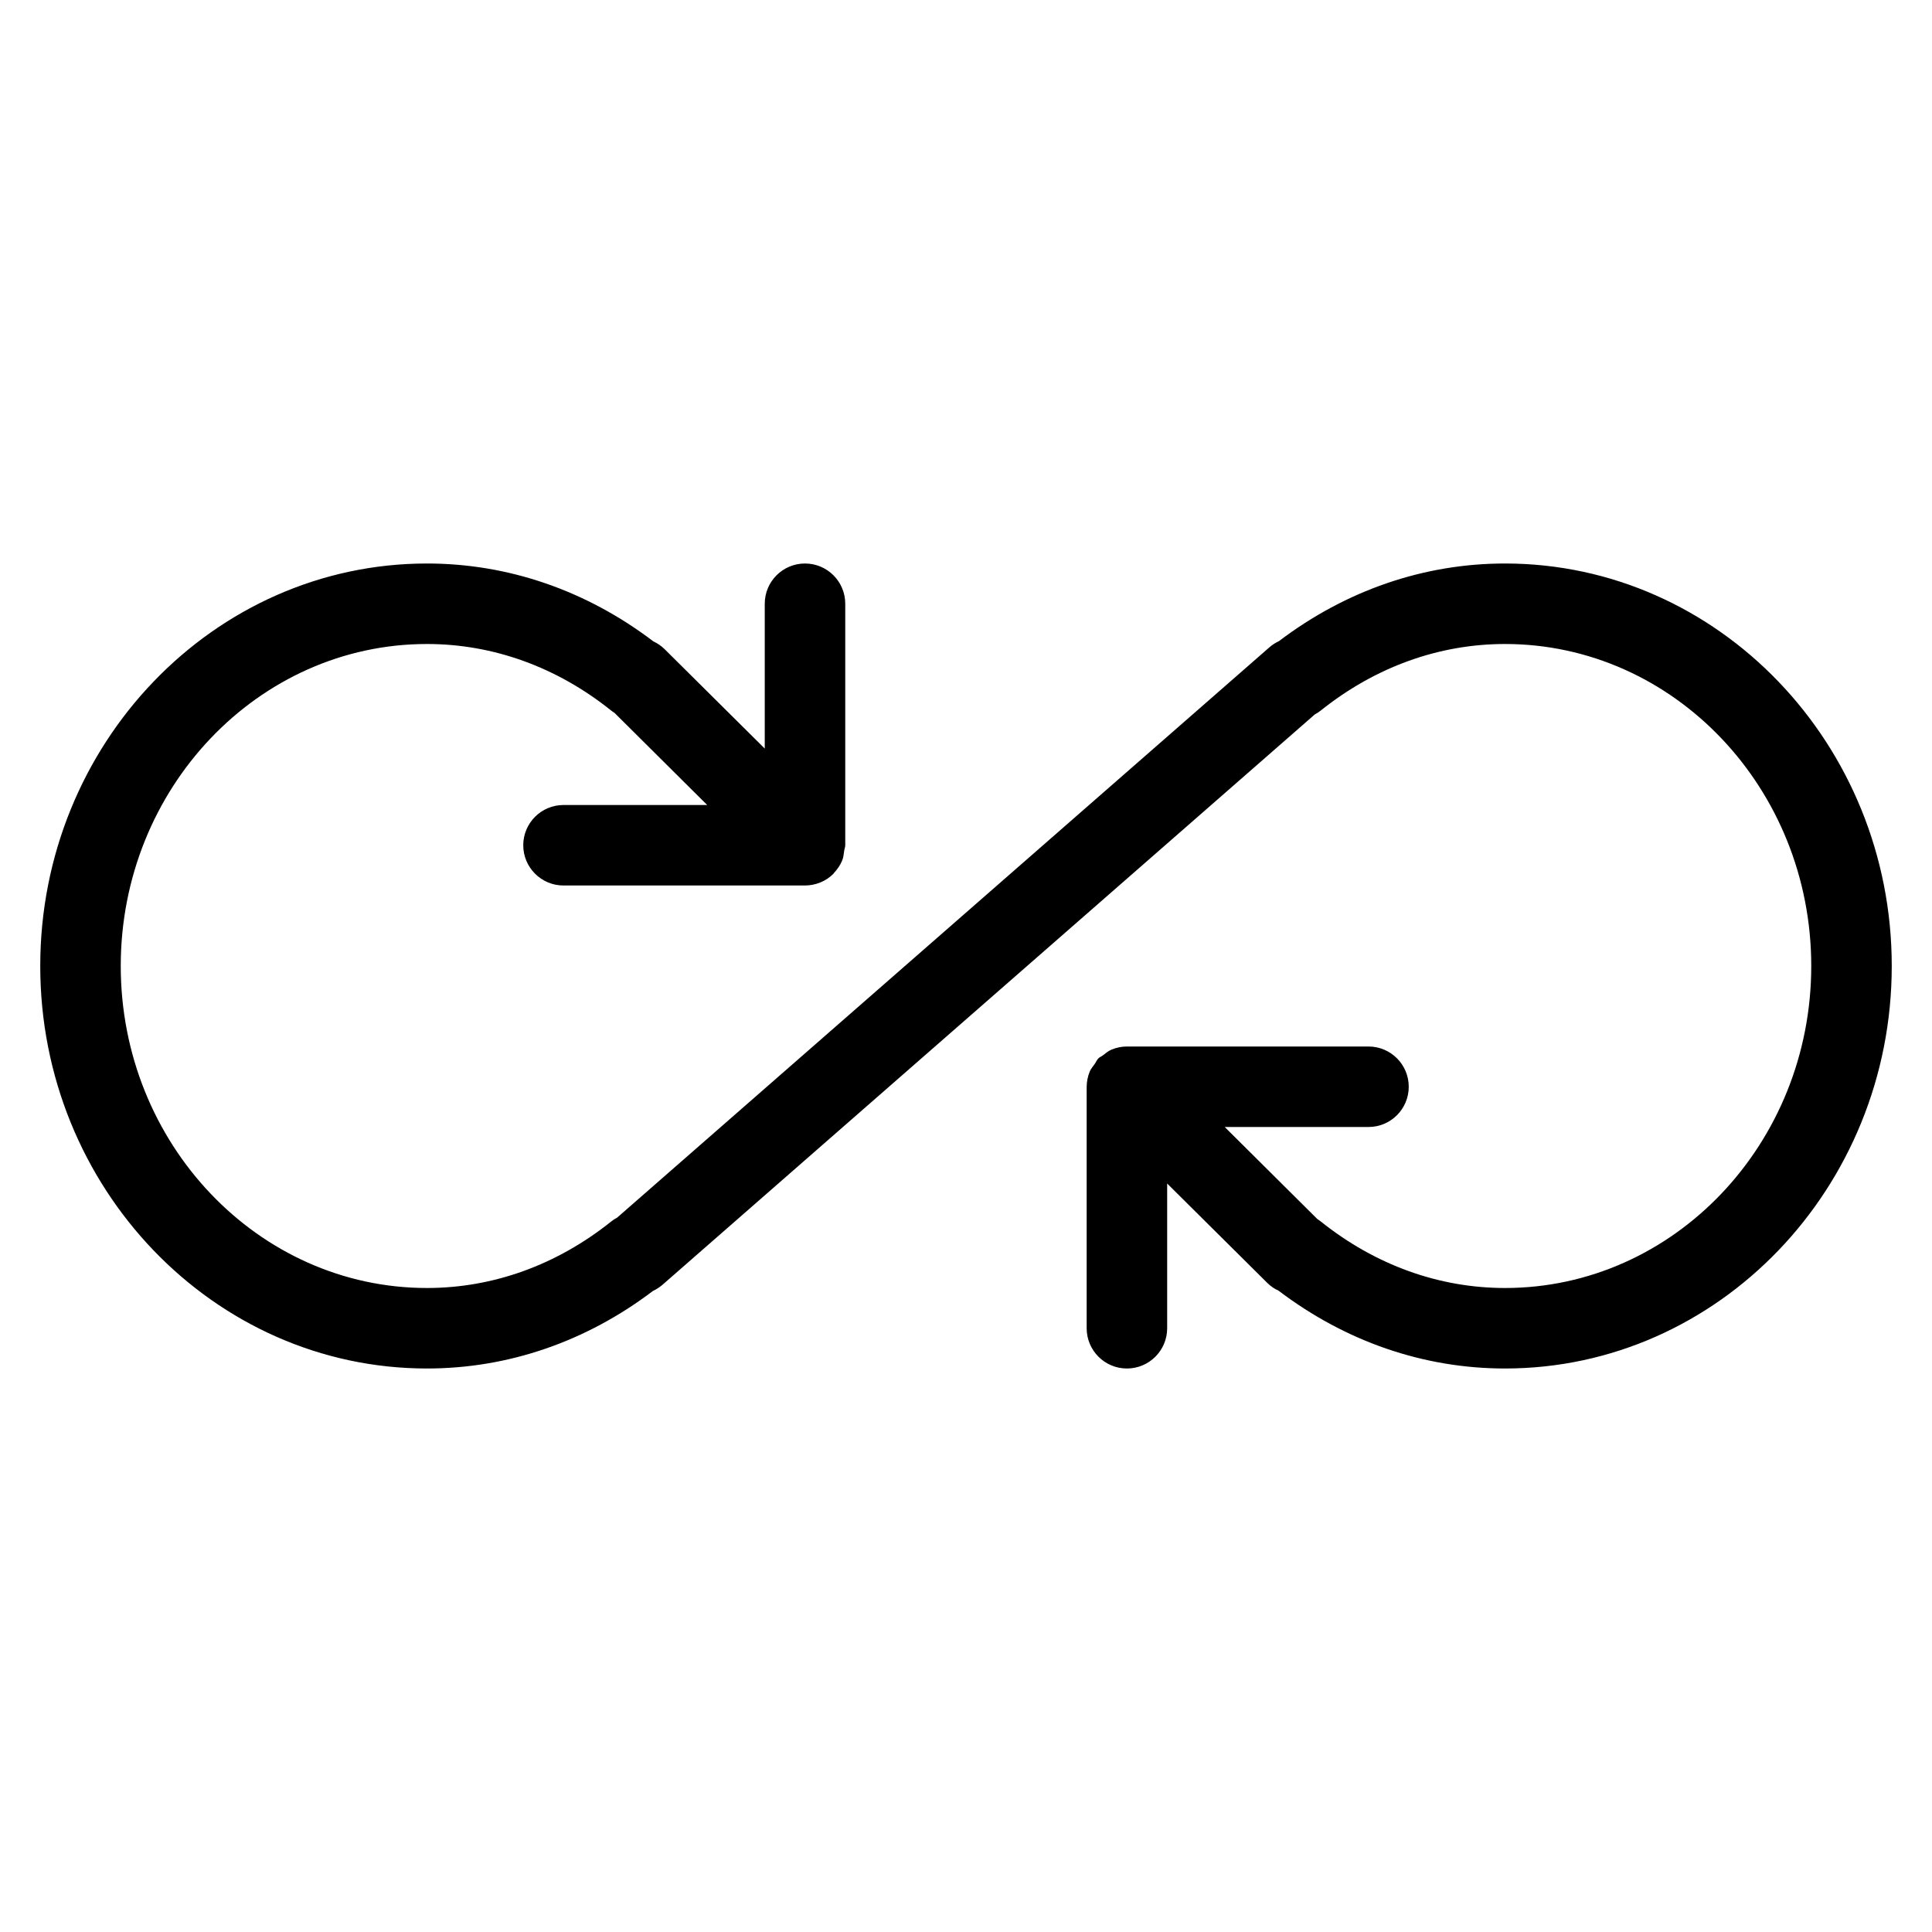 <?xml version="1.0" ?><svg id="Layer_1" style="enable-background:new 0 0 24 24;" version="1.1" viewBox="0 0 24 24" xml:space="preserve" xmlns="http://www.w3.org/2000/svg" xmlns:xlink="http://www.w3.org/1999/xlink"><g><g><path d="M18.696,7c-1.008,0-1.975,0.333-2.808,0.964c-0.043,0.02-0.083,0.046-0.12,0.078l-8.102,7.084    c-0.026,0.013-0.052,0.03-0.075,0.049C6.915,15.715,6.124,16,5.304,16C3.207,16,1.5,14.206,1.5,12s1.707-4,3.804-4    c0.82,0,1.611,0.285,2.286,0.825c0.014,0.011,0.029,0.022,0.044,0.031L8.785,10H7c-0.276,0-0.5,0.224-0.5,0.5S6.724,11,7,11h2.998    c0.066,0,0.133-0.013,0.195-0.039c0.061-0.025,0.116-0.062,0.161-0.108c0,0,0,0,0,0c0.003-0.003,0.004-0.007,0.007-0.01    c0.042-0.045,0.077-0.096,0.101-0.154c0.016-0.039,0.019-0.081,0.025-0.122C10.49,10.545,10.5,10.524,10.5,10.5v-3    C10.5,7.224,10.276,7,10,7S9.5,7.224,9.5,7.5v1.799L8.255,8.063c-0.041-0.04-0.088-0.072-0.138-0.095C7.283,7.334,6.313,7,5.304,7    C2.655,7,0.5,9.243,0.5,12s2.155,5,4.804,5c1.008,0,1.976-0.333,2.808-0.964c0.043-0.02,0.083-0.046,0.12-0.078l8.102-7.084    c0.026-0.013,0.051-0.03,0.075-0.049C17.085,8.285,17.876,8,18.696,8c2.097,0,3.804,1.794,3.804,4s-1.707,4-3.804,4    c-0.82,0-1.611-0.285-2.287-0.825c-0.014-0.011-0.029-0.022-0.044-0.031L15.214,14H17c0.276,0,0.5-0.224,0.5-0.5S17.276,13,17,13    h-3c-0.066,0-0.131,0.013-0.193,0.039c-0.04,0.017-0.072,0.044-0.105,0.07c-0.018,0.014-0.04,0.021-0.057,0.038    c-0.021,0.021-0.03,0.048-0.047,0.071c-0.021,0.03-0.045,0.057-0.06,0.091c-0.026,0.063-0.039,0.129-0.039,0.196V16.5    c0,0.276,0.224,0.5,0.5,0.5s0.5-0.224,0.5-0.5v-1.798l1.244,1.235c0.041,0.041,0.088,0.073,0.138,0.095    C16.716,16.666,17.686,17,18.696,17c2.649,0,4.804-2.243,4.804-5S21.345,7,18.696,7z"/></g></g></svg>